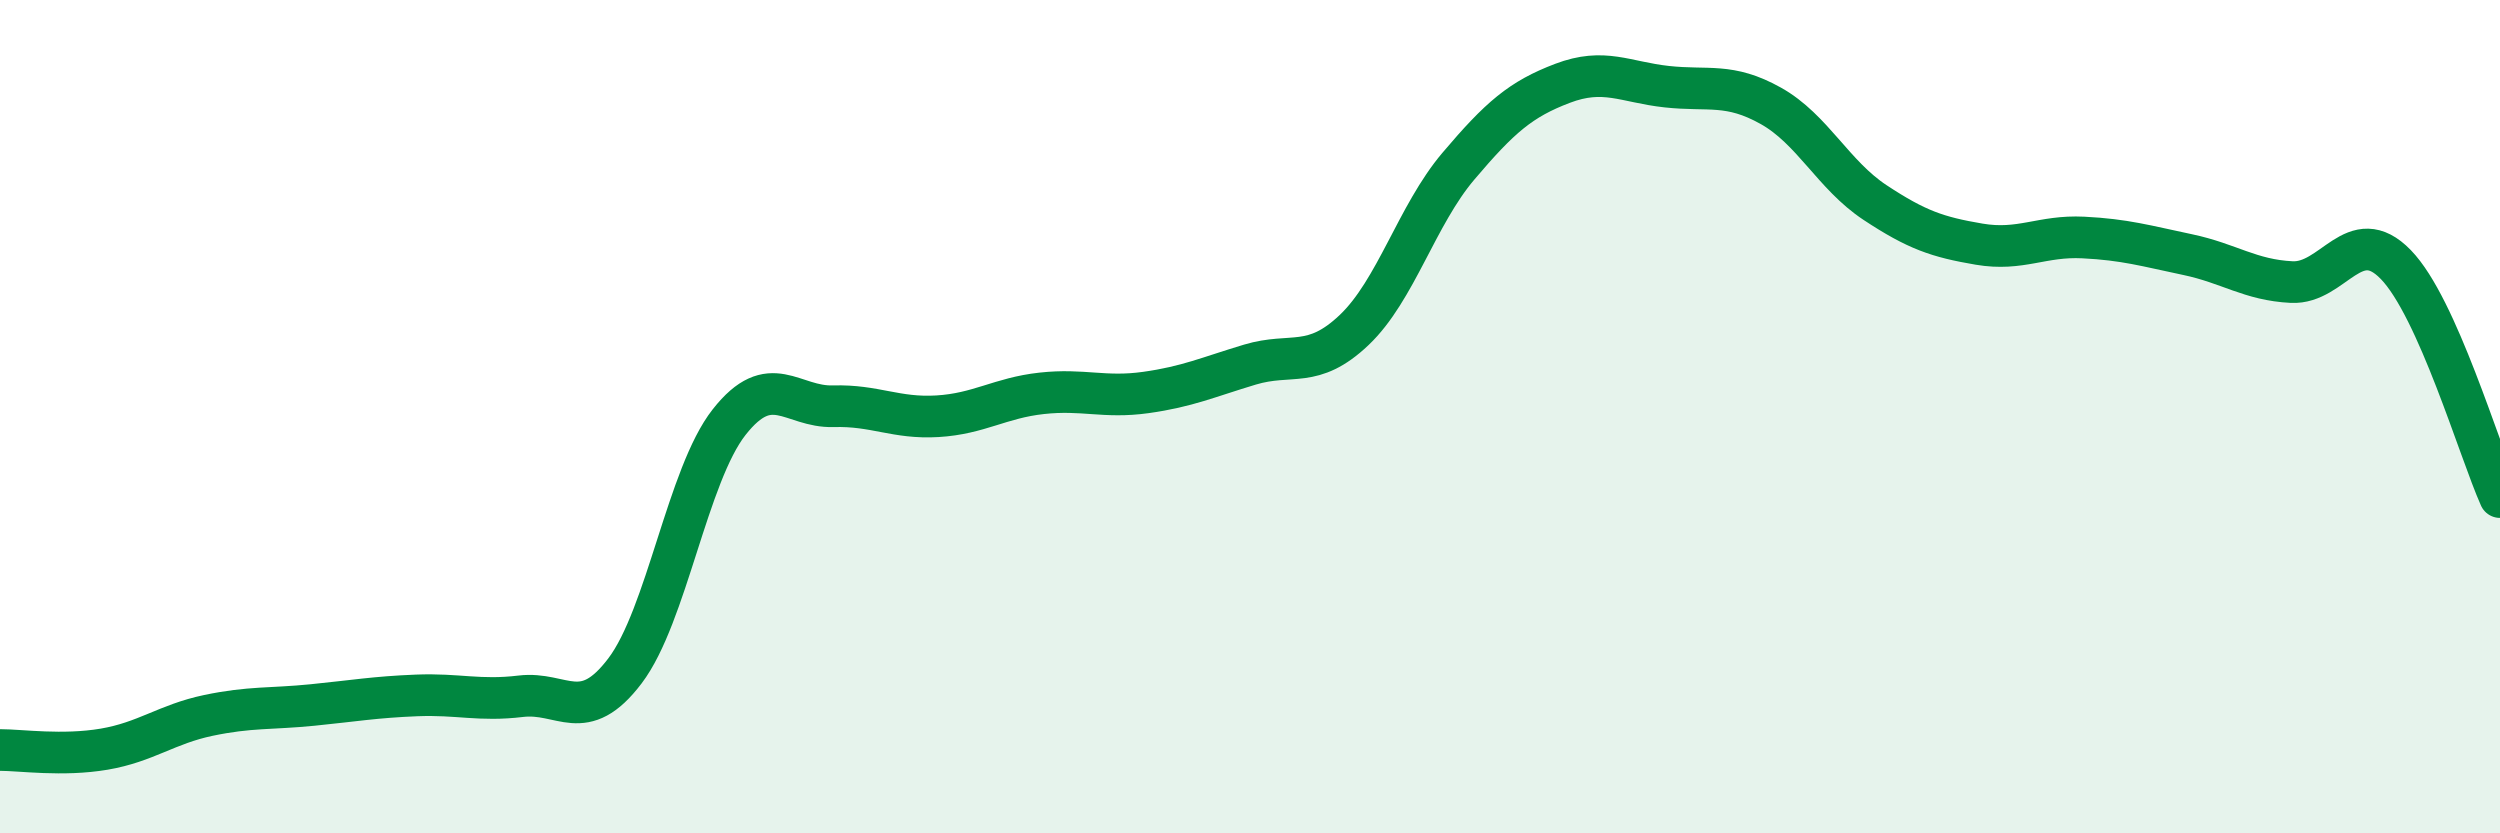 
    <svg width="60" height="20" viewBox="0 0 60 20" xmlns="http://www.w3.org/2000/svg">
      <path
        d="M 0,18 C 0.5,18 1.5,18.15 2.5,17.98 C 3.5,17.81 4,17.38 5,17.17 C 6,16.96 6.5,17.02 7.5,16.92 C 8.5,16.82 9,16.73 10,16.69 C 11,16.65 11.5,16.83 12.5,16.71 C 13.5,16.59 14,17.42 15,16.1 C 16,14.78 16.5,11.4 17.5,10.13 C 18.5,8.86 19,9.78 20,9.75 C 21,9.72 21.5,10.05 22.5,9.99 C 23.5,9.93 24,9.55 25,9.44 C 26,9.33 26.5,9.56 27.5,9.42 C 28.5,9.28 29,9.05 30,8.75 C 31,8.45 31.5,8.87 32.5,7.92 C 33.5,6.97 34,5.17 35,3.99 C 36,2.81 36.5,2.38 37.5,2 C 38.5,1.62 39,1.97 40,2.08 C 41,2.19 41.5,1.98 42.5,2.54 C 43.5,3.1 44,4.2 45,4.86 C 46,5.52 46.5,5.69 47.5,5.86 C 48.5,6.03 49,5.65 50,5.7 C 51,5.75 51.5,5.9 52.5,6.11 C 53.5,6.32 54,6.72 55,6.77 C 56,6.82 56.5,5.32 57.5,6.35 C 58.5,7.38 59.5,10.81 60,11.93L60 20L0 20Z"
        fill="#008740"
        opacity="0.1"
        stroke-linecap="round"
        stroke-linejoin="round"
      />
      <path
        d="M 0,18 C 0.5,18 1.5,18.15 2.5,17.98 C 3.5,17.81 4,17.38 5,17.17 C 6,16.96 6.5,17.02 7.5,16.92 C 8.5,16.82 9,16.73 10,16.69 C 11,16.65 11.5,16.83 12.5,16.71 C 13.5,16.59 14,17.42 15,16.1 C 16,14.78 16.5,11.4 17.5,10.13 C 18.5,8.86 19,9.78 20,9.75 C 21,9.72 21.5,10.05 22.5,9.99 C 23.5,9.93 24,9.55 25,9.44 C 26,9.33 26.5,9.56 27.5,9.42 C 28.5,9.28 29,9.05 30,8.75 C 31,8.45 31.5,8.87 32.5,7.92 C 33.5,6.97 34,5.17 35,3.99 C 36,2.81 36.5,2.38 37.5,2 C 38.5,1.62 39,1.97 40,2.08 C 41,2.19 41.5,1.98 42.5,2.54 C 43.5,3.1 44,4.2 45,4.86 C 46,5.52 46.5,5.69 47.5,5.86 C 48.5,6.03 49,5.65 50,5.7 C 51,5.75 51.5,5.9 52.5,6.11 C 53.5,6.32 54,6.72 55,6.77 C 56,6.82 56.5,5.32 57.5,6.35 C 58.5,7.38 59.5,10.81 60,11.93"
        stroke="#008740"
        stroke-width="1"
        fill="none"
        stroke-linecap="round"
        stroke-linejoin="round"
      />
    </svg>
  